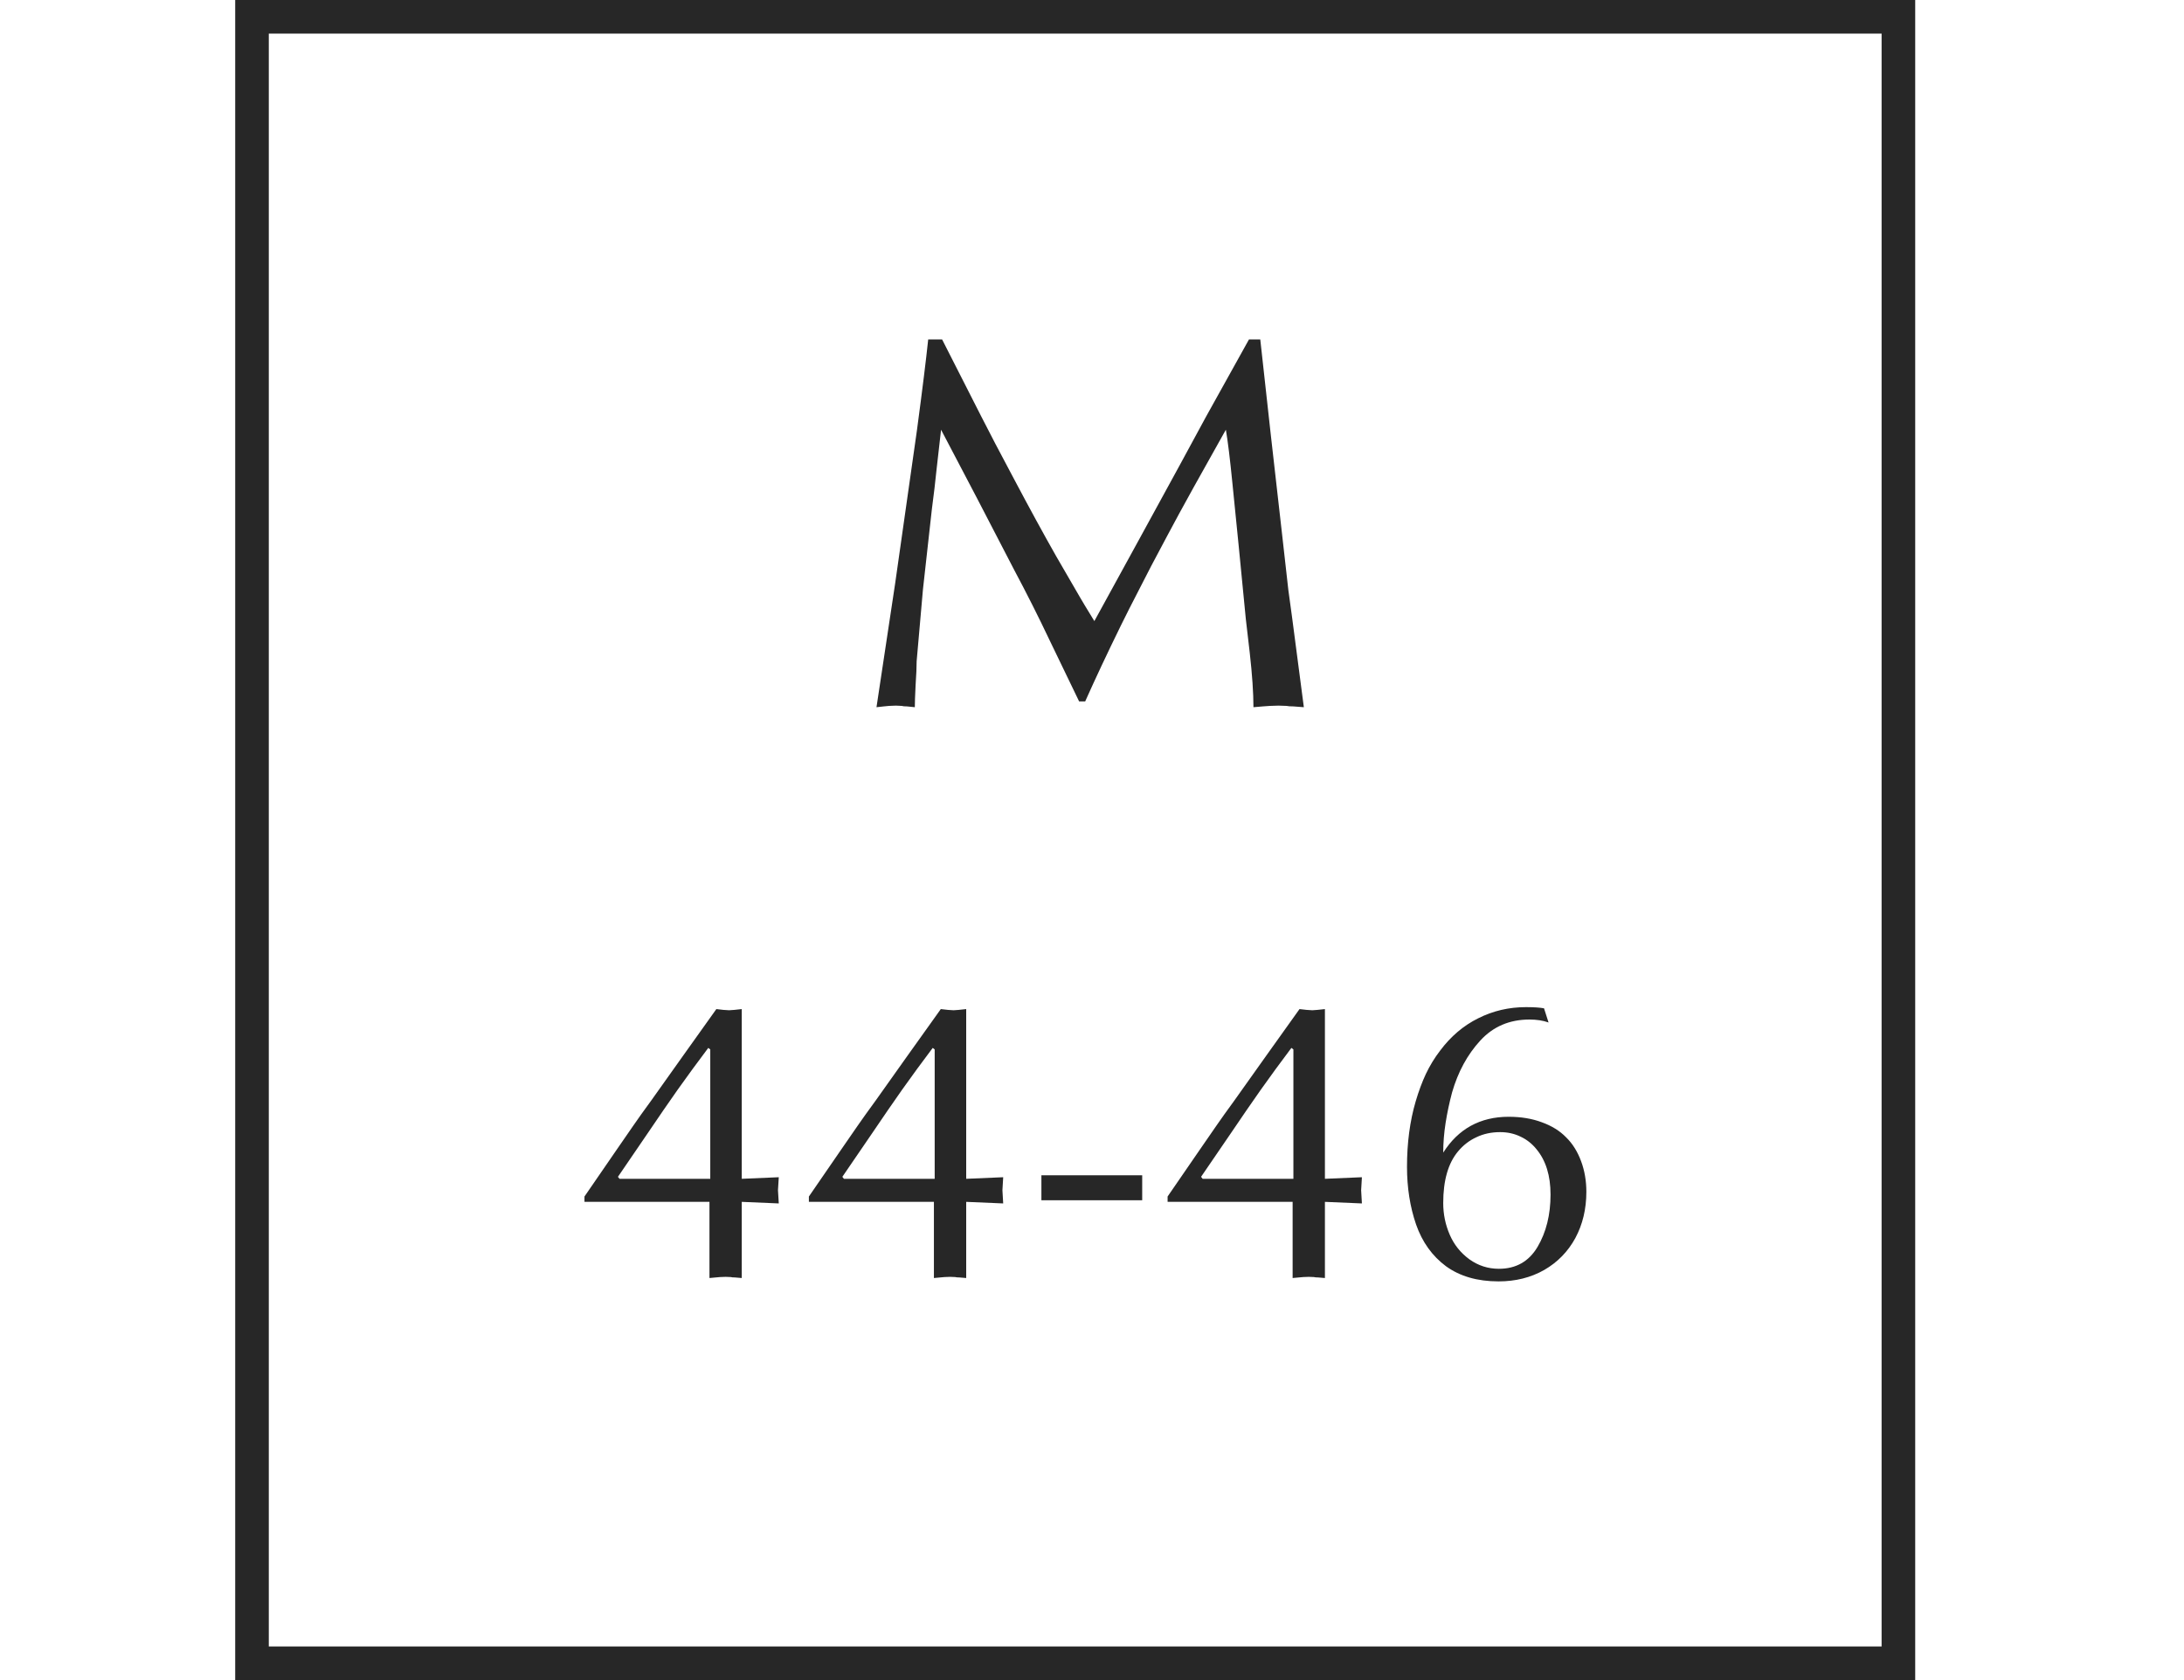 <?xml version="1.0" encoding="UTF-8"?> <svg xmlns="http://www.w3.org/2000/svg" width="65" height="50" viewBox="0 0 65 50" fill="none"> <rect x="7.5" y="0.5" width="49" height="49" stroke="#272727"></rect> <path d="M37.172 10.102H37.508L37.82 12.93L38.156 15.891C38.26 16.812 38.323 17.37 38.344 17.562C38.37 17.75 38.406 18.016 38.453 18.359L38.805 21.047L38.492 21.023C38.398 21.023 38.331 21.018 38.289 21.008L38.055 21L37.797 21.008L37.586 21.023L37.305 21.047C37.305 20.62 37.268 20.081 37.195 19.43C37.154 19.096 37.115 18.76 37.078 18.422L36.867 16.258L36.68 14.391C36.607 13.656 36.542 13.122 36.484 12.789C36.099 13.477 35.781 14.044 35.531 14.492C35.219 15.055 34.95 15.547 34.727 15.969C34.523 16.349 34.367 16.643 34.258 16.852C34.221 16.924 34.07 17.219 33.805 17.734C33.69 17.953 33.542 18.247 33.359 18.617C32.953 19.445 32.599 20.198 32.297 20.875H32.117L31.242 19.062C30.909 18.359 30.555 17.656 30.18 16.953L29.078 14.828L28.008 12.789C27.961 13.206 27.917 13.596 27.875 13.961C27.838 14.325 27.792 14.724 27.734 15.156L27.469 17.539L27.281 19.68C27.281 19.846 27.271 20.083 27.25 20.391C27.234 20.698 27.227 20.917 27.227 21.047L26.992 21.023C26.919 21.023 26.867 21.018 26.836 21.008L26.664 21L26.461 21.008L26.305 21.023L26.086 21.047L26.641 17.367L27.289 12.812C27.451 11.604 27.562 10.7 27.625 10.102H28.039L29.203 12.391C29.443 12.865 29.766 13.482 30.172 14.242C30.635 15.117 31.055 15.885 31.43 16.547C31.81 17.203 32.047 17.612 32.141 17.773C32.188 17.857 32.331 18.094 32.57 18.484L33.859 16.133L35.094 13.875L35.891 12.406L37.172 10.102Z" fill="#272727"></path> <path d="M21.115 35.768H17.395V35.609L18.35 34.221C18.51 33.986 18.676 33.746 18.848 33.5C18.996 33.285 19.172 33.039 19.375 32.762L20.342 31.402L21.32 30.031L21.531 30.055L21.701 30.066L21.854 30.055L22.076 30.031V35.082L23.178 35.035L23.154 35.422L23.178 35.815L22.076 35.768V38.035L21.877 38.018C21.818 38.018 21.775 38.014 21.748 38.006L21.596 38L21.432 38.006L21.297 38.018L21.115 38.035V35.768ZM21.139 35.082V31.232L21.08 31.186C20.76 31.611 20.455 32.027 20.166 32.434C20.088 32.547 19.945 32.752 19.738 33.049C19.555 33.315 19.404 33.535 19.287 33.711L18.391 35.023L18.438 35.082H21.139ZM27.795 35.768H24.074V35.609L25.029 34.221C25.189 33.986 25.355 33.746 25.527 33.5C25.676 33.285 25.852 33.039 26.055 32.762L27.021 31.402L28 30.031L28.211 30.055L28.381 30.066L28.533 30.055L28.756 30.031V35.082L29.857 35.035L29.834 35.422L29.857 35.815L28.756 35.768V38.035L28.557 38.018C28.498 38.018 28.455 38.014 28.428 38.006L28.275 38L28.111 38.006L27.977 38.018L27.795 38.035V35.768ZM27.818 35.082V31.232L27.76 31.186C27.439 31.611 27.135 32.027 26.846 32.434C26.768 32.547 26.625 32.752 26.418 33.049C26.234 33.315 26.084 33.535 25.967 33.711L25.07 35.023L25.117 35.082H27.818ZM30.994 35.721V34.977H33.994V35.721H30.994ZM38.471 35.768H34.75V35.609L35.705 34.221C35.865 33.986 36.031 33.746 36.203 33.5C36.352 33.285 36.527 33.039 36.73 32.762L37.697 31.402L38.676 30.031L38.887 30.055L39.057 30.066L39.209 30.055L39.432 30.031V35.082L40.533 35.035L40.51 35.422L40.533 35.815L39.432 35.768V38.035L39.232 38.018C39.174 38.018 39.131 38.014 39.103 38.006L38.951 38L38.787 38.006L38.652 38.018L38.471 38.035V35.768ZM38.494 35.082V31.232L38.435 31.186C38.115 31.611 37.81 32.027 37.522 32.434C37.443 32.547 37.301 32.752 37.094 33.049C36.91 33.315 36.76 33.535 36.643 33.711L35.746 35.023L35.793 35.082H38.494ZM45.953 30.008L46.088 30.43C45.924 30.371 45.734 30.342 45.52 30.342C44.926 30.342 44.438 30.551 44.055 30.969C43.672 31.387 43.393 31.9 43.217 32.51C43.135 32.818 43.07 33.123 43.023 33.424C42.977 33.721 42.953 34.014 42.953 34.303C43.176 33.951 43.449 33.685 43.773 33.506C44.102 33.326 44.477 33.236 44.898 33.236C45.27 33.236 45.6 33.291 45.889 33.4C46.182 33.506 46.422 33.654 46.609 33.846C46.801 34.033 46.949 34.27 47.055 34.555C47.16 34.836 47.213 35.141 47.213 35.469C47.213 35.98 47.103 36.44 46.885 36.846C46.666 37.248 46.357 37.565 45.959 37.795C45.56 38.022 45.107 38.135 44.6 38.135C43.971 38.135 43.449 37.984 43.035 37.684C42.625 37.379 42.328 36.965 42.145 36.441C41.965 35.918 41.875 35.346 41.875 34.725C41.875 34.014 41.961 33.365 42.133 32.779C42.223 32.475 42.324 32.201 42.438 31.959C42.555 31.713 42.697 31.48 42.865 31.262C43.178 30.844 43.553 30.525 43.99 30.307C44.432 30.084 44.906 29.973 45.414 29.973C45.645 29.973 45.824 29.984 45.953 30.008ZM44.647 33.693C44.385 33.693 44.148 33.744 43.938 33.846C43.727 33.943 43.545 34.084 43.393 34.268C43.1 34.619 42.953 35.131 42.953 35.803C42.953 36.135 43.018 36.449 43.147 36.746C43.275 37.043 43.471 37.287 43.732 37.478C43.994 37.666 44.287 37.76 44.611 37.76C45.119 37.76 45.502 37.543 45.76 37.109C46.018 36.672 46.147 36.152 46.147 35.551C46.147 34.988 46.008 34.539 45.73 34.203C45.598 34.039 45.44 33.914 45.256 33.828C45.072 33.738 44.869 33.693 44.647 33.693Z" fill="#272727"></path> </svg> 